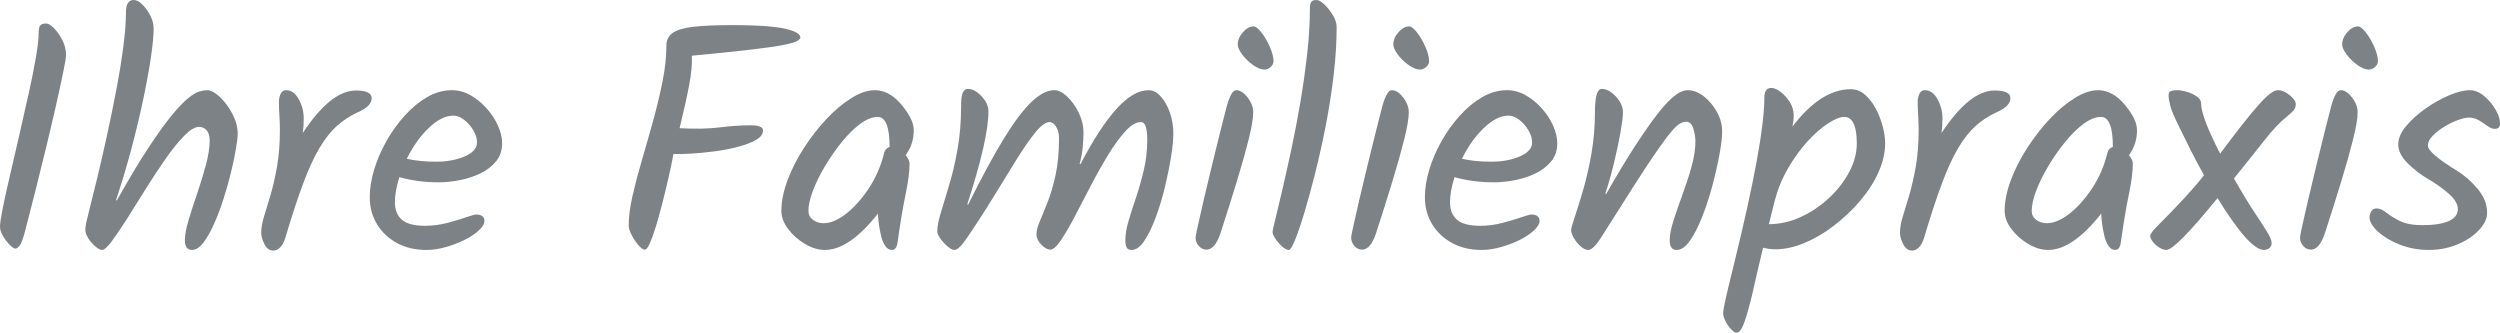 <?xml version="1.0" encoding="utf-8"?>
<!-- Generator: Adobe Illustrator 16.0.3, SVG Export Plug-In . SVG Version: 6.00 Build 0)  -->
<!DOCTYPE svg PUBLIC "-//W3C//DTD SVG 1.1//EN" "http://www.w3.org/Graphics/SVG/1.1/DTD/svg11.dtd">
<svg version="1.1" id="Ebene_1" xmlns="http://www.w3.org/2000/svg" xmlns:xlink="http://www.w3.org/1999/xlink" x="0px" y="0px"
	 width="568.366px" height="75.642px" viewBox="0 0 568.366 75.642" enable-background="new 0 0 568.366 75.642"
	 xml:space="preserve">
<g>
	<g>
		<path fill="#7D8287" d="M3.515,56.53c-0.293,0-0.721-0.28-1.281-0.842c-0.562-0.561-1.075-1.232-1.538-2.014
			C0.231,52.894,0,52.186,0,51.55c0-0.732,0.207-2.135,0.622-4.21c0.415-2.074,0.963-4.564,1.648-7.469
			c0.683-2.904,1.391-5.968,2.124-9.19c0.732-3.222,1.439-6.358,2.124-9.409c0.683-3.05,1.232-5.796,1.647-8.238
			c0.414-2.44,0.623-4.271,0.623-5.492c0-0.83,0.109-1.403,0.329-1.721c0.22-0.317,0.696-0.476,1.428-0.476
			c0.439,0,1.012,0.355,1.721,1.062c0.707,0.708,1.342,1.611,1.904,2.709c0.561,1.099,0.842,2.209,0.842,3.332
			c0,0.585-0.22,1.94-0.659,4.064s-1.001,4.699-1.684,7.725c-0.685,3.027-1.44,6.237-2.27,9.629c-0.831,3.394-1.647,6.7-2.453,9.922
			s-1.526,6.03-2.16,8.421c-0.489,1.953-0.928,3.161-1.318,3.625C4.075,56.299,3.758,56.53,3.515,56.53z"/>
		<path fill="#7D8287" d="M23.212,56.823c-0.391,0-0.891-0.256-1.501-0.769c-0.611-0.513-1.147-1.122-1.611-1.831
			c-0.464-0.707-0.696-1.354-0.696-1.94c0-0.537,0.073-1.123,0.22-1.757c0.146-0.634,0.341-1.439,0.586-2.417
			c0.537-2.099,1.171-4.661,1.904-7.688c0.732-3.026,1.476-6.272,2.233-9.739c0.756-3.465,1.464-6.931,2.124-10.398
			c0.659-3.466,1.183-6.711,1.574-9.739c0.39-3.026,0.586-5.589,0.586-7.689C28.631,0.952,29.217,0,30.388,0
			c0.634,0,1.306,0.354,2.014,1.062c0.707,0.708,1.306,1.55,1.794,2.526c0.487,0.977,0.732,1.929,0.732,2.856
			c0,1.611-0.208,3.82-0.623,6.626c-0.415,2.808-1.001,6.005-1.757,9.593c-0.757,3.588-1.66,7.348-2.709,11.277
			c-1.05,3.93-2.209,7.798-3.478,11.606h0.22c2.733-4.881,5.125-8.872,7.176-11.972c2.05-3.1,3.808-5.54,5.272-7.323
			c1.464-1.781,2.709-3.087,3.734-3.917c1.025-0.83,1.879-1.342,2.563-1.538c0.683-0.195,1.269-0.293,1.757-0.293
			c0.83,0,1.794,0.513,2.893,1.538c1.098,1.025,2.05,2.307,2.855,3.844c0.806,1.538,1.208,3.039,1.208,4.503
			c0,0.732-0.135,1.893-0.403,3.479c-0.269,1.587-0.647,3.381-1.135,5.382c-0.489,2.002-1.062,4.027-1.721,6.078
			c-0.659,2.05-1.38,3.943-2.16,5.675c-0.781,1.733-1.587,3.137-2.416,4.21c-0.831,1.074-1.685,1.611-2.563,1.611
			c-1.075,0-1.611-0.732-1.611-2.197c0-1.172,0.28-2.697,0.842-4.577c0.561-1.879,1.22-3.917,1.977-6.114
			c0.756-2.197,1.416-4.357,1.977-6.48c0.561-2.124,0.842-3.966,0.842-5.528c0-1.025-0.232-1.794-0.696-2.307
			c-0.464-0.513-1.038-0.769-1.721-0.769c-0.928,0-2.05,0.671-3.368,2.014c-1.318,1.343-2.722,3.076-4.21,5.199
			c-1.49,2.124-2.979,4.382-4.467,6.773c-1.49,2.393-2.905,4.65-4.247,6.773c-1.343,2.124-2.515,3.857-3.515,5.199
			C24.444,56.152,23.7,56.823,23.212,56.823z"/>
		<path fill="#7D8287" d="M62.168,56.969c-0.879,0-1.563-0.489-2.05-1.465c-0.489-0.976-0.732-1.831-0.732-2.563
			c0-1.123,0.22-2.38,0.659-3.771c0.439-1.391,0.927-3.002,1.464-4.833c0.537-1.831,1.025-3.966,1.464-6.407
			c0.439-2.44,0.659-5.272,0.659-8.494c0-0.927-0.037-1.965-0.11-3.112c-0.073-1.146-0.11-2.184-0.11-3.112
			c0-0.732,0.134-1.366,0.403-1.904c0.268-0.537,0.67-0.806,1.208-0.806c1.172,0,2.135,0.684,2.893,2.05
			c0.756,1.367,1.135,2.832,1.135,4.394c0,1.221-0.073,2.319-0.22,3.295c4.247-6.444,8.274-9.666,12.083-9.666
			c2.391,0,3.588,0.586,3.588,1.757c0,0.586-0.256,1.147-0.769,1.684c-0.512,0.538-1.38,1.075-2.599,1.611
			c-1.66,0.781-3.174,1.782-4.54,3.002c-1.367,1.221-2.673,2.869-3.917,4.943c-1.245,2.075-2.49,4.772-3.735,8.091
			c-1.245,3.32-2.599,7.445-4.064,12.375c-0.293,0.977-0.684,1.709-1.171,2.197C63.217,56.724,62.705,56.969,62.168,56.969z"/>
		<path fill="#7D8287" d="M96.949,56.823c-2.539,0-4.772-0.524-6.7-1.574c-1.929-1.049-3.441-2.477-4.54-4.284
			c-1.099-1.806-1.648-3.856-1.648-6.151c0-1.952,0.33-4.027,0.989-6.224s1.586-4.357,2.783-6.48
			c1.195-2.124,2.587-4.064,4.174-5.821c1.585-1.757,3.282-3.16,5.089-4.21c1.806-1.049,3.686-1.574,5.639-1.574
			c1.464,0,2.867,0.379,4.21,1.135c1.342,0.758,2.563,1.746,3.661,2.966c1.098,1.221,1.964,2.539,2.6,3.954
			c0.634,1.417,0.952,2.759,0.952,4.027c0,1.611-0.464,2.979-1.391,4.101c-0.928,1.124-2.124,2.039-3.588,2.746
			c-1.464,0.708-3.039,1.221-4.723,1.538c-1.684,0.318-3.259,0.476-4.723,0.476c-3.174,0-6.151-0.39-8.934-1.171
			c-0.684,2.148-1.025,4.052-1.025,5.711c0,1.709,0.524,3.027,1.574,3.954c1.049,0.928,2.794,1.391,5.235,1.391
			c1.758,0,3.466-0.219,5.126-0.659c1.659-0.439,3.087-0.866,4.284-1.282c1.196-0.414,1.94-0.622,2.233-0.622
			c1.269,0,1.904,0.488,1.904,1.464c0,0.635-0.416,1.343-1.245,2.124c-0.831,0.781-1.904,1.501-3.222,2.16
			c-1.318,0.659-2.746,1.208-4.284,1.647S98.365,56.823,96.949,56.823z M99.146,36.759c2.49,0,4.661-0.403,6.517-1.208
			c1.854-0.806,2.783-1.867,2.783-3.186c0-0.878-0.282-1.794-0.842-2.746c-0.562-0.952-1.257-1.745-2.087-2.38
			c-0.831-0.634-1.636-0.952-2.417-0.952c-1.807,0-3.686,0.94-5.638,2.819c-1.953,1.88-3.613,4.21-4.979,6.993
			C94.435,36.539,96.656,36.759,99.146,36.759z"/>
		<path fill="#7D8287" d="M146.595,56.75c-0.391,0-0.878-0.341-1.464-1.025c-0.586-0.683-1.098-1.452-1.538-2.307
			c-0.439-0.854-0.659-1.574-0.659-2.16c0-1.952,0.293-4.21,0.879-6.773c0.585-2.563,1.305-5.296,2.16-8.201
			c0.854-2.904,1.695-5.858,2.526-8.86c0.83-3.002,1.538-5.968,2.124-8.897c0.586-2.929,0.879-5.663,0.879-8.201
			c0-1.172,0.451-2.099,1.354-2.783c0.903-0.683,2.428-1.159,4.577-1.428c2.147-0.268,5.101-0.403,8.86-0.403
			c3.563,0,6.395,0.098,8.494,0.293c2.098,0.195,3.661,0.452,4.687,0.769c1.025,0.318,1.695,0.623,2.014,0.916
			c0.317,0.293,0.476,0.562,0.476,0.806c0,0.245-0.232,0.512-0.696,0.805c-0.464,0.293-1.501,0.599-3.112,0.916
			c-1.611,0.318-4.076,0.671-7.396,1.062c-3.32,0.392-7.811,0.855-13.474,1.392c0.097,1.757-0.098,3.942-0.585,6.554
			c-0.489,2.612-1.221,5.919-2.197,9.922c3.563,0.196,6.602,0.135,9.116-0.183c2.514-0.317,4.87-0.476,7.066-0.476
			c1.854,0,2.783,0.392,2.783,1.172c0,0.831-0.538,1.55-1.611,2.16c-1.074,0.611-2.453,1.135-4.137,1.574
			c-1.684,0.439-3.467,0.781-5.345,1.025c-1.88,0.245-3.65,0.416-5.309,0.513c-1.66,0.099-2.978,0.123-3.954,0.073
			c-0.293,1.563-0.659,3.308-1.098,5.236c-0.439,1.929-0.904,3.857-1.392,5.785c-0.488,1.929-0.977,3.698-1.464,5.309
			c-0.488,1.611-0.952,2.918-1.391,3.918C147.327,56.25,146.936,56.75,146.595,56.75z"/>
		<path fill="#7D8287" d="M187.527,56.823c-1.464,0-2.966-0.451-4.503-1.355c-1.538-0.902-2.819-2.038-3.844-3.405
			c-1.025-1.366-1.538-2.733-1.538-4.101c0-2.147,0.463-4.467,1.391-6.957c0.927-2.49,2.172-4.942,3.734-7.359
			c1.562-2.417,3.27-4.613,5.126-6.59c1.854-1.977,3.746-3.563,5.675-4.76c1.928-1.196,3.698-1.794,5.309-1.794
			c2.197,0,4.222,1.098,6.078,3.295c0.878,1.075,1.562,2.087,2.05,3.039c0.487,0.952,0.732,1.893,0.732,2.819
			c0,0.928-0.135,1.855-0.403,2.782c-0.269,0.928-0.745,1.88-1.428,2.856c0.586,0.732,0.879,1.367,0.879,1.904
			c0,1.807-0.306,4.163-0.916,7.066c-0.611,2.905-1.208,6.48-1.794,10.728c-0.146,1.221-0.585,1.831-1.318,1.831
			c-0.586,0-1.087-0.306-1.501-0.916c-0.416-0.61-0.732-1.378-0.952-2.307c-0.22-0.927-0.391-1.854-0.513-2.782
			c-0.122-0.927-0.183-1.685-0.183-2.27C195.264,54.065,191.237,56.823,187.527,56.823z M187.234,50.745
			c1.562,0,3.259-0.707,5.089-2.124c1.831-1.416,3.551-3.332,5.162-5.749c1.611-2.416,2.783-5.113,3.515-8.091
			c0.146-0.683,0.561-1.146,1.245-1.391c0-4.54-0.904-6.81-2.709-6.81c-1.221,0-2.539,0.525-3.954,1.574
			c-1.417,1.05-2.808,2.417-4.174,4.101c-1.367,1.685-2.636,3.503-3.808,5.456c-1.171,1.953-2.1,3.833-2.783,5.638
			c-0.684,1.807-1.025,3.344-1.025,4.613c0,0.831,0.341,1.501,1.025,2.014C185.501,50.489,186.307,50.745,187.234,50.745z"/>
		<path fill="#7D8287" d="M216.963,56.823c-0.391,0-0.904-0.269-1.538-0.806c-0.635-0.537-1.184-1.135-1.647-1.794
			c-0.464-0.659-0.696-1.183-0.696-1.574c0-1.073,0.268-2.501,0.806-4.284c0.537-1.782,1.171-3.881,1.904-6.297
			s1.366-5.137,1.904-8.165c0.537-3.026,0.806-6.297,0.806-9.813c0-1.512,0.134-2.538,0.402-3.075
			c0.268-0.537,0.646-0.806,1.135-0.806c0.732,0,1.452,0.269,2.16,0.806c0.707,0.538,1.306,1.184,1.794,1.94
			c0.487,0.757,0.732,1.526,0.732,2.307c0,4.247-1.611,11.326-4.833,21.235h0.22c3.075-6.199,5.785-11.204,8.128-15.011
			s4.441-6.59,6.297-8.348c1.854-1.757,3.563-2.636,5.126-2.636c0.927,0,1.904,0.476,2.929,1.428
			c1.025,0.952,1.904,2.173,2.636,3.662c0.732,1.489,1.099,3.015,1.099,4.576c0,1.075-0.062,2.209-0.183,3.405
			c-0.123,1.197-0.355,2.429-0.696,3.698h0.22c2.88-5.516,5.602-9.69,8.165-12.521c2.563-2.831,4.991-4.247,7.286-4.247
			c0.976,0,1.891,0.464,2.746,1.391c0.854,0.928,1.549,2.149,2.087,3.662c0.537,1.514,0.806,3.125,0.806,4.833
			c0,1.318-0.172,3.052-0.513,5.199c-0.342,2.148-0.805,4.443-1.391,6.883c-0.586,2.441-1.282,4.748-2.087,6.919
			c-0.806,2.173-1.673,3.954-2.6,5.346c-0.928,1.391-1.88,2.087-2.856,2.087c-0.585,0-0.977-0.183-1.171-0.549
			c-0.196-0.366-0.293-0.939-0.293-1.721c0-1.269,0.244-2.721,0.732-4.357c0.487-1.635,1.062-3.429,1.721-5.382
			c0.659-1.952,1.245-4.027,1.757-6.224s0.769-4.466,0.769-6.81c0-1.269-0.11-2.258-0.33-2.966c-0.22-0.707-0.599-1.062-1.135-1.062
			c-1.074,0-2.246,0.695-3.515,2.087c-1.27,1.391-2.576,3.185-3.917,5.382c-1.343,2.197-2.661,4.54-3.954,7.03
			c-1.294,2.49-2.515,4.833-3.661,7.029c-1.148,2.197-2.197,3.991-3.149,5.382s-1.746,2.087-2.38,2.087
			c-0.635,0-1.318-0.377-2.05-1.135c-0.732-0.756-1.098-1.525-1.098-2.307c0-0.829,0.256-1.842,0.769-3.039
			c0.513-1.196,1.11-2.66,1.794-4.394c0.683-1.732,1.282-3.783,1.794-6.151c0.512-2.367,0.769-5.137,0.769-8.311
			c0-1.025-0.22-1.892-0.659-2.6c-0.439-0.707-0.928-1.062-1.464-1.062c-0.878,0-1.94,0.757-3.185,2.27
			c-1.245,1.514-2.662,3.54-4.247,6.078c-1.587,2.539-3.332,5.371-5.236,8.494c-1.904,3.125-3.954,6.297-6.151,9.519
			C218.599,55.92,217.646,56.823,216.963,56.823z"/>
		<path fill="#7D8287" d="M274.298,56.75c-0.684,0-1.27-0.282-1.757-0.842c-0.489-0.561-0.732-1.208-0.732-1.94
			c0-0.194,0.183-1.123,0.549-2.783c0.366-1.659,0.83-3.698,1.391-6.114c0.561-2.416,1.172-4.967,1.831-7.652
			c0.659-2.684,1.282-5.21,1.867-7.579c0.586-2.368,1.073-4.284,1.465-5.749c0.683-2.391,1.391-3.588,2.124-3.588
			c0.634,0,1.244,0.269,1.83,0.806c0.586,0.538,1.074,1.184,1.465,1.94c0.391,0.757,0.586,1.501,0.586,2.233
			c0,1.367-0.342,3.417-1.025,6.151c-0.684,2.734-1.586,5.944-2.709,9.629c-1.124,3.687-2.369,7.628-3.735,11.826
			C276.616,55.53,275.567,56.75,274.298,56.75z M287.479,15.816c-0.781,0-1.646-0.341-2.6-1.025c-0.951-0.683-1.77-1.476-2.453-2.38
			c-0.684-0.903-1.024-1.672-1.024-2.307c0-0.976,0.39-1.904,1.171-2.783c0.781-0.878,1.586-1.318,2.416-1.318
			c0.488,0,1.1,0.476,1.832,1.428c0.732,0.952,1.365,2.05,1.904,3.295c0.535,1.245,0.805,2.306,0.805,3.185
			c0,0.489-0.221,0.928-0.66,1.318C288.432,15.622,287.967,15.816,287.479,15.816z"/>
		<path fill="#7D8287" d="M293.044,56.823c-0.439,0-0.952-0.256-1.538-0.769s-1.099-1.098-1.538-1.757s-0.659-1.183-0.659-1.574
			c0-0.244,0.208-1.196,0.623-2.856c0.414-1.659,0.939-3.856,1.574-6.59c0.634-2.733,1.318-5.796,2.05-9.189
			c0.732-3.393,1.416-6.957,2.051-10.691c0.634-3.735,1.159-7.444,1.574-11.13c0.414-3.686,0.622-7.14,0.622-10.361
			c0-0.683,0.098-1.172,0.293-1.465C298.291,0.146,298.706,0,299.341,0c0.439,0,1.013,0.329,1.721,0.988
			c0.707,0.659,1.354,1.464,1.94,2.417s0.879,1.867,0.879,2.746c0,3.368-0.22,6.945-0.659,10.728
			c-0.439,3.784-1.025,7.567-1.757,11.35c-0.732,3.784-1.526,7.384-2.38,10.801c-0.854,3.417-1.685,6.469-2.49,9.153
			c-0.806,2.685-1.526,4.796-2.16,6.334C293.8,56.054,293.337,56.823,293.044,56.823z"/>
		<path fill="#7D8287" d="M309.665,56.75c-0.685,0-1.271-0.282-1.758-0.842c-0.488-0.561-0.731-1.208-0.731-1.94
			c0-0.194,0.183-1.123,0.549-2.783c0.366-1.659,0.829-3.698,1.392-6.114c0.561-2.416,1.171-4.967,1.83-7.652
			c0.659-2.684,1.281-5.21,1.867-7.579c0.586-2.368,1.073-4.284,1.465-5.749c0.683-2.391,1.392-3.588,2.123-3.588
			c0.634,0,1.245,0.269,1.831,0.806c0.586,0.538,1.073,1.184,1.465,1.94c0.39,0.757,0.585,1.501,0.585,2.233
			c0,1.367-0.342,3.417-1.024,6.151c-0.685,2.734-1.587,5.944-2.71,9.629c-1.123,3.687-2.368,7.628-3.734,11.826
			C311.983,55.53,310.934,56.75,309.665,56.75z M322.846,15.816c-0.781,0-1.647-0.341-2.6-1.025
			c-0.952-0.683-1.771-1.476-2.453-2.38c-0.685-0.903-1.025-1.672-1.025-2.307c0-0.976,0.391-1.904,1.172-2.783
			c0.78-0.878,1.586-1.318,2.416-1.318c0.488,0,1.099,0.476,1.831,1.428c0.732,0.952,1.366,2.05,1.904,3.295
			c0.536,1.245,0.805,2.306,0.805,3.185c0,0.489-0.22,0.928-0.659,1.318C323.798,15.622,323.333,15.816,322.846,15.816z"/>
		<path fill="#7D8287" d="M336.831,56.823c-2.539,0-4.772-0.524-6.7-1.574c-1.93-1.049-3.441-2.477-4.54-4.284
			c-1.099-1.806-1.647-3.856-1.647-6.151c0-1.952,0.329-4.027,0.988-6.224s1.586-4.357,2.782-6.48s2.587-4.064,4.174-5.821
			c1.586-1.757,3.283-3.16,5.09-4.21c1.805-1.049,3.685-1.574,5.638-1.574c1.465,0,2.867,0.379,4.211,1.135
			c1.342,0.758,2.563,1.746,3.661,2.966c1.099,1.221,1.965,2.539,2.6,3.954c0.634,1.417,0.952,2.759,0.952,4.027
			c0,1.611-0.465,2.979-1.392,4.101c-0.928,1.124-2.124,2.039-3.588,2.746c-1.465,0.708-3.039,1.221-4.724,1.538
			c-1.684,0.318-3.258,0.476-4.723,0.476c-3.174,0-6.151-0.39-8.934-1.171c-0.685,2.148-1.025,4.052-1.025,5.711
			c0,1.709,0.524,3.027,1.574,3.954c1.05,0.928,2.795,1.391,5.236,1.391c1.757,0,3.466-0.219,5.126-0.659
			c1.658-0.439,3.086-0.866,4.283-1.282c1.195-0.414,1.94-0.622,2.233-0.622c1.269,0,1.904,0.488,1.904,1.464
			c0,0.635-0.416,1.343-1.245,2.124c-0.831,0.781-1.904,1.501-3.222,2.16c-1.318,0.659-2.746,1.208-4.284,1.647
			S338.246,56.823,336.831,56.823z M339.027,36.759c2.49,0,4.661-0.403,6.518-1.208c1.854-0.806,2.782-1.867,2.782-3.186
			c0-0.878-0.281-1.794-0.842-2.746c-0.563-0.952-1.258-1.745-2.087-2.38c-0.831-0.634-1.637-0.952-2.417-0.952
			c-1.807,0-3.687,0.94-5.638,2.819c-1.953,1.88-3.613,4.21-4.979,6.993C334.315,36.539,336.538,36.759,339.027,36.759z"/>
		<path fill="#7D8287" d="M361.068,56.823c-0.489,0-1.038-0.256-1.647-0.769c-0.611-0.513-1.136-1.135-1.575-1.867
			c-0.438-0.732-0.658-1.366-0.658-1.904c0-0.341,0.268-1.306,0.805-2.893c0.537-1.585,1.172-3.625,1.904-6.114
			s1.366-5.26,1.904-8.311c0.536-3.05,0.805-6.188,0.805-9.409c0-3.563,0.513-5.346,1.538-5.346c0.732,0,1.465,0.269,2.196,0.806
			c0.732,0.538,1.355,1.208,1.868,2.014c0.512,0.805,0.769,1.647,0.769,2.526c0,0.878-0.184,2.368-0.55,4.466
			c-0.365,2.1-0.854,4.406-1.464,6.92c-0.611,2.515-1.281,4.895-2.014,7.14h0.22c2.537-4.441,4.747-8.103,6.627-10.984
			c1.878-2.88,3.478-5.174,4.796-6.883c1.318-1.708,2.428-2.965,3.332-3.771c0.902-0.806,1.647-1.33,2.233-1.574
			c0.586-0.244,1.098-0.366,1.537-0.366c1.27,0,2.501,0.476,3.698,1.428c1.195,0.952,2.185,2.136,2.966,3.552
			c0.78,1.417,1.171,2.881,1.171,4.394c0,1.221-0.195,2.917-0.585,5.089c-0.392,2.173-0.916,4.503-1.574,6.993
			c-0.659,2.49-1.429,4.87-2.307,7.139c-0.879,2.27-1.819,4.126-2.819,5.565c-1.001,1.44-2.014,2.16-3.039,2.16
			c-1.074,0-1.611-0.732-1.611-2.197c0-1.172,0.293-2.673,0.879-4.503s1.269-3.808,2.051-5.931c0.78-2.124,1.464-4.234,2.05-6.334
			c0.586-2.099,0.879-4.002,0.879-5.712c0-0.878-0.159-1.842-0.476-2.892c-0.318-1.049-0.843-1.574-1.575-1.574
			c-0.438,0-0.903,0.122-1.391,0.366c-0.489,0.245-1.124,0.818-1.904,1.721c-0.781,0.904-1.83,2.295-3.148,4.174
			c-1.318,1.88-3.027,4.455-5.126,7.725c-2.1,3.271-4.735,7.421-7.908,12.448c-0.635,0.977-1.185,1.673-1.647,2.087
			C361.812,56.614,361.409,56.823,361.068,56.823z"/>
		<path fill="#7D8287" d="M394.751,75.642c-0.293,0-0.684-0.256-1.172-0.769c-0.487-0.512-0.915-1.124-1.281-1.831
			c-0.366-0.708-0.549-1.307-0.549-1.794c0-0.489,0.195-1.611,0.586-3.368c0.391-1.758,0.977-4.199,1.757-7.323
			c4.687-18.989,7.029-31.78,7.029-38.37c0-1.464,0.537-2.197,1.611-2.197c0.586,0,1.281,0.306,2.087,0.916
			c0.806,0.611,1.501,1.38,2.087,2.307c0.586,0.928,0.879,1.929,0.879,3.002c0,0.879-0.099,1.733-0.293,2.563
			c4.345-5.662,8.762-8.494,13.254-8.494c1.22,0,2.307,0.416,3.259,1.245c0.951,0.831,1.769,1.893,2.452,3.186
			c0.684,1.294,1.209,2.636,1.575,4.027s0.549,2.673,0.549,3.844c0,2.149-0.513,4.357-1.538,6.627
			c-1.024,2.27-2.429,4.443-4.21,6.517c-1.783,2.076-3.76,3.943-5.932,5.602c-2.173,1.66-4.406,2.966-6.7,3.918
			c-2.295,0.952-4.491,1.428-6.59,1.428c-0.879,0-1.807-0.123-2.782-0.366c-0.538,2.245-0.989,4.149-1.355,5.711
			c-0.366,1.562-0.695,3.014-0.988,4.357c-0.293,1.342-0.659,2.77-1.099,4.284c-0.488,1.757-0.928,3.026-1.317,3.808
			C395.678,75.25,395.238,75.642,394.751,75.642z M402.146,50.965c2.49,0,4.918-0.549,7.286-1.648
			c2.367-1.098,4.515-2.55,6.443-4.357c1.929-1.805,3.453-3.782,4.577-5.931c1.122-2.147,1.684-4.271,1.684-6.371
			c0-4.051-0.951-6.078-2.855-6.078c-0.928,0-2.148,0.489-3.661,1.464c-1.514,0.978-3.075,2.343-4.687,4.101
			c-1.61,1.758-3.088,3.796-4.43,6.115c-1.344,2.319-2.356,4.796-3.039,7.432L402.146,50.965z"/>
		<path fill="#7D8287" d="M434.732,56.969c-0.879,0-1.563-0.489-2.051-1.465c-0.488-0.976-0.732-1.831-0.732-2.563
			c0-1.123,0.22-2.38,0.659-3.771c0.439-1.391,0.927-3.002,1.465-4.833c0.536-1.831,1.025-3.966,1.465-6.407
			c0.438-2.44,0.658-5.272,0.658-8.494c0-0.927-0.036-1.965-0.109-3.112c-0.073-1.146-0.11-2.184-0.11-3.112
			c0-0.732,0.135-1.366,0.403-1.904c0.268-0.537,0.67-0.806,1.208-0.806c1.172,0,2.135,0.684,2.893,2.05
			c0.756,1.367,1.135,2.832,1.135,4.394c0,1.221-0.073,2.319-0.22,3.295c4.247-6.444,8.274-9.666,12.082-9.666
			c2.392,0,3.589,0.586,3.589,1.757c0,0.586-0.257,1.147-0.77,1.684c-0.513,0.538-1.38,1.075-2.6,1.611
			c-1.66,0.781-3.174,1.782-4.54,3.002c-1.367,1.221-2.673,2.869-3.917,4.943c-1.245,2.075-2.49,4.772-3.734,8.091
			c-1.245,3.32-2.6,7.445-4.064,12.375c-0.293,0.977-0.684,1.709-1.172,2.197S435.269,56.969,434.732,56.969z"/>
		<path fill="#7D8287" d="M465.634,56.823c-1.465,0-2.966-0.451-4.504-1.355c-1.538-0.902-2.819-2.038-3.844-3.405
			c-1.025-1.366-1.538-2.733-1.538-4.101c0-2.147,0.463-4.467,1.392-6.957c0.927-2.49,2.171-4.942,3.734-7.359
			c1.562-2.417,3.27-4.613,5.125-6.59s3.746-3.563,5.676-4.76c1.928-1.196,3.697-1.794,5.309-1.794c2.196,0,4.222,1.098,6.077,3.295
			c0.879,1.075,1.563,2.087,2.051,3.039c0.487,0.952,0.732,1.893,0.732,2.819c0,0.928-0.135,1.855-0.403,2.782
			c-0.269,0.928-0.744,1.88-1.428,2.856c0.586,0.732,0.879,1.367,0.879,1.904c0,1.807-0.306,4.163-0.915,7.066
			c-0.611,2.905-1.208,6.48-1.794,10.728c-0.146,1.221-0.586,1.831-1.318,1.831c-0.586,0-1.087-0.306-1.501-0.916
			c-0.415-0.61-0.732-1.378-0.952-2.307c-0.22-0.927-0.392-1.854-0.513-2.782c-0.122-0.927-0.183-1.685-0.183-2.27
			C473.37,54.065,469.343,56.823,465.634,56.823z M465.341,50.745c1.562,0,3.258-0.707,5.089-2.124
			c1.83-1.416,3.552-3.332,5.162-5.749c1.611-2.416,2.783-5.113,3.515-8.091c0.146-0.683,0.561-1.146,1.245-1.391
			c0-4.54-0.903-6.81-2.709-6.81c-1.221,0-2.539,0.525-3.954,1.574c-1.417,1.05-2.808,2.417-4.174,4.101
			c-1.367,1.685-2.637,3.503-3.808,5.456c-1.172,1.953-2.1,3.833-2.783,5.638c-0.684,1.807-1.025,3.344-1.025,4.613
			c0,0.831,0.342,1.501,1.025,2.014S464.412,50.745,465.341,50.745z"/>
		<path fill="#7D8287" d="M492.506,56.823c-0.488,0-1.024-0.183-1.61-0.549s-1.074-0.806-1.465-1.318
			c-0.39-0.513-0.586-0.939-0.586-1.282c0-0.439,0.538-1.195,1.611-2.27c2.391-2.391,4.467-4.54,6.224-6.444
			c1.758-1.904,3.223-3.612,4.394-5.125c-1.123-2.001-2.148-3.929-3.075-5.785c-0.928-1.855-1.807-3.636-2.636-5.346
			c-1.025-2.05-1.673-3.588-1.94-4.613c-0.27-1.025-0.403-1.831-0.403-2.417c0-0.487,0.158-0.805,0.477-0.952
			c0.316-0.146,0.842-0.22,1.574-0.22c0.536,0,1.232,0.123,2.087,0.366c0.854,0.245,1.61,0.598,2.27,1.062
			c0.659,0.465,0.988,0.989,0.988,1.575c0,2.002,1.439,5.81,4.32,11.423c2.002-2.684,3.735-4.954,5.199-6.81
			c1.465-1.854,2.685-3.319,3.661-4.394c1.904-2.147,3.319-3.222,4.247-3.222c0.634,0,1.257,0.183,1.867,0.549
			s1.136,0.794,1.575,1.281c0.438,0.489,0.658,0.928,0.658,1.318c0,0.586-0.171,1.075-0.513,1.465
			c-0.342,0.391-0.878,0.878-1.61,1.464c-1.514,1.221-3.161,2.966-4.942,5.236c-1.783,2.27-4.113,5.188-6.993,8.75
			c1.854,3.271,3.429,5.871,4.723,7.798c1.293,1.929,2.185,3.308,2.673,4.137c0.78,1.221,1.172,2.148,1.172,2.783
			c0,0.488-0.184,0.867-0.55,1.135s-0.769,0.403-1.208,0.403c-2.196,0-5.712-3.929-10.544-11.79
			C497.753,52.894,493.872,56.823,492.506,56.823z"/>
		<path fill="#7D8287" d="M525.384,56.75c-0.685,0-1.271-0.282-1.758-0.842c-0.488-0.561-0.731-1.208-0.731-1.94
			c0-0.194,0.183-1.123,0.549-2.783c0.366-1.659,0.829-3.698,1.392-6.114c0.561-2.416,1.171-4.967,1.83-7.652
			c0.659-2.684,1.281-5.21,1.867-7.579c0.586-2.368,1.073-4.284,1.465-5.749c0.683-2.391,1.392-3.588,2.123-3.588
			c0.634,0,1.245,0.269,1.831,0.806c0.586,0.538,1.073,1.184,1.465,1.94c0.39,0.757,0.585,1.501,0.585,2.233
			c0,1.367-0.342,3.417-1.024,6.151c-0.685,2.734-1.587,5.944-2.71,9.629c-1.123,3.687-2.368,7.628-3.734,11.826
			C527.702,55.53,526.652,56.75,525.384,56.75z M538.564,15.816c-0.781,0-1.647-0.341-2.6-1.025
			c-0.952-0.683-1.771-1.476-2.453-2.38c-0.685-0.903-1.025-1.672-1.025-2.307c0-0.976,0.391-1.904,1.172-2.783
			c0.78-0.878,1.586-1.318,2.416-1.318c0.488,0,1.099,0.476,1.831,1.428c0.732,0.952,1.366,2.05,1.904,3.295
			c0.536,1.245,0.805,2.306,0.805,3.185c0,0.489-0.22,0.928-0.659,1.318C539.517,15.622,539.052,15.816,538.564,15.816z"/>
		<path fill="#7D8287" d="M552.184,56.823c-2.344,0-4.54-0.403-6.591-1.208c-2.05-0.805-3.71-1.794-4.979-2.965
			c-1.27-1.172-1.903-2.245-1.903-3.222c0-0.487,0.134-0.952,0.402-1.391c0.268-0.439,0.646-0.659,1.136-0.659
			c0.731,0,1.488,0.318,2.27,0.952c0.78,0.635,1.806,1.27,3.075,1.904c1.27,0.635,2.978,0.952,5.126,0.952
			c2.587,0,4.576-0.304,5.968-0.915c1.392-0.61,2.087-1.525,2.087-2.746c0-1.122-0.695-2.294-2.087-3.515
			c-1.392-1.22-2.941-2.318-4.649-3.295c-1.66-0.976-3.211-2.171-4.65-3.588c-1.44-1.415-2.16-2.856-2.16-4.32
			c0-1.318,0.586-2.684,1.758-4.101c1.172-1.415,2.636-2.746,4.394-3.991c1.757-1.245,3.552-2.257,5.382-3.039
			c1.831-0.78,3.405-1.171,4.724-1.171c1.122,0,2.208,0.439,3.258,1.318c1.05,0.879,1.916,1.904,2.6,3.076
			c0.684,1.171,1.025,2.222,1.025,3.148c0,0.831-0.392,1.245-1.172,1.245c-0.537,0-1.099-0.22-1.684-0.659
			c-0.586-0.439-1.233-0.866-1.94-1.281c-0.709-0.415-1.478-0.623-2.307-0.623c-0.586,0-1.392,0.183-2.417,0.549
			s-2.063,0.867-3.112,1.501c-1.05,0.635-1.94,1.331-2.672,2.087c-0.732,0.757-1.099,1.501-1.099,2.233
			c0,1.124,2.244,3.051,6.736,5.785c1.708,1.075,3.259,2.453,4.65,4.137c1.391,1.685,2.087,3.479,2.087,5.382
			c0,1.27-0.611,2.563-1.831,3.881c-1.221,1.318-2.845,2.405-4.869,3.258C556.711,56.396,554.526,56.823,552.184,56.823z"/>
	</g>
</g>
</svg>
